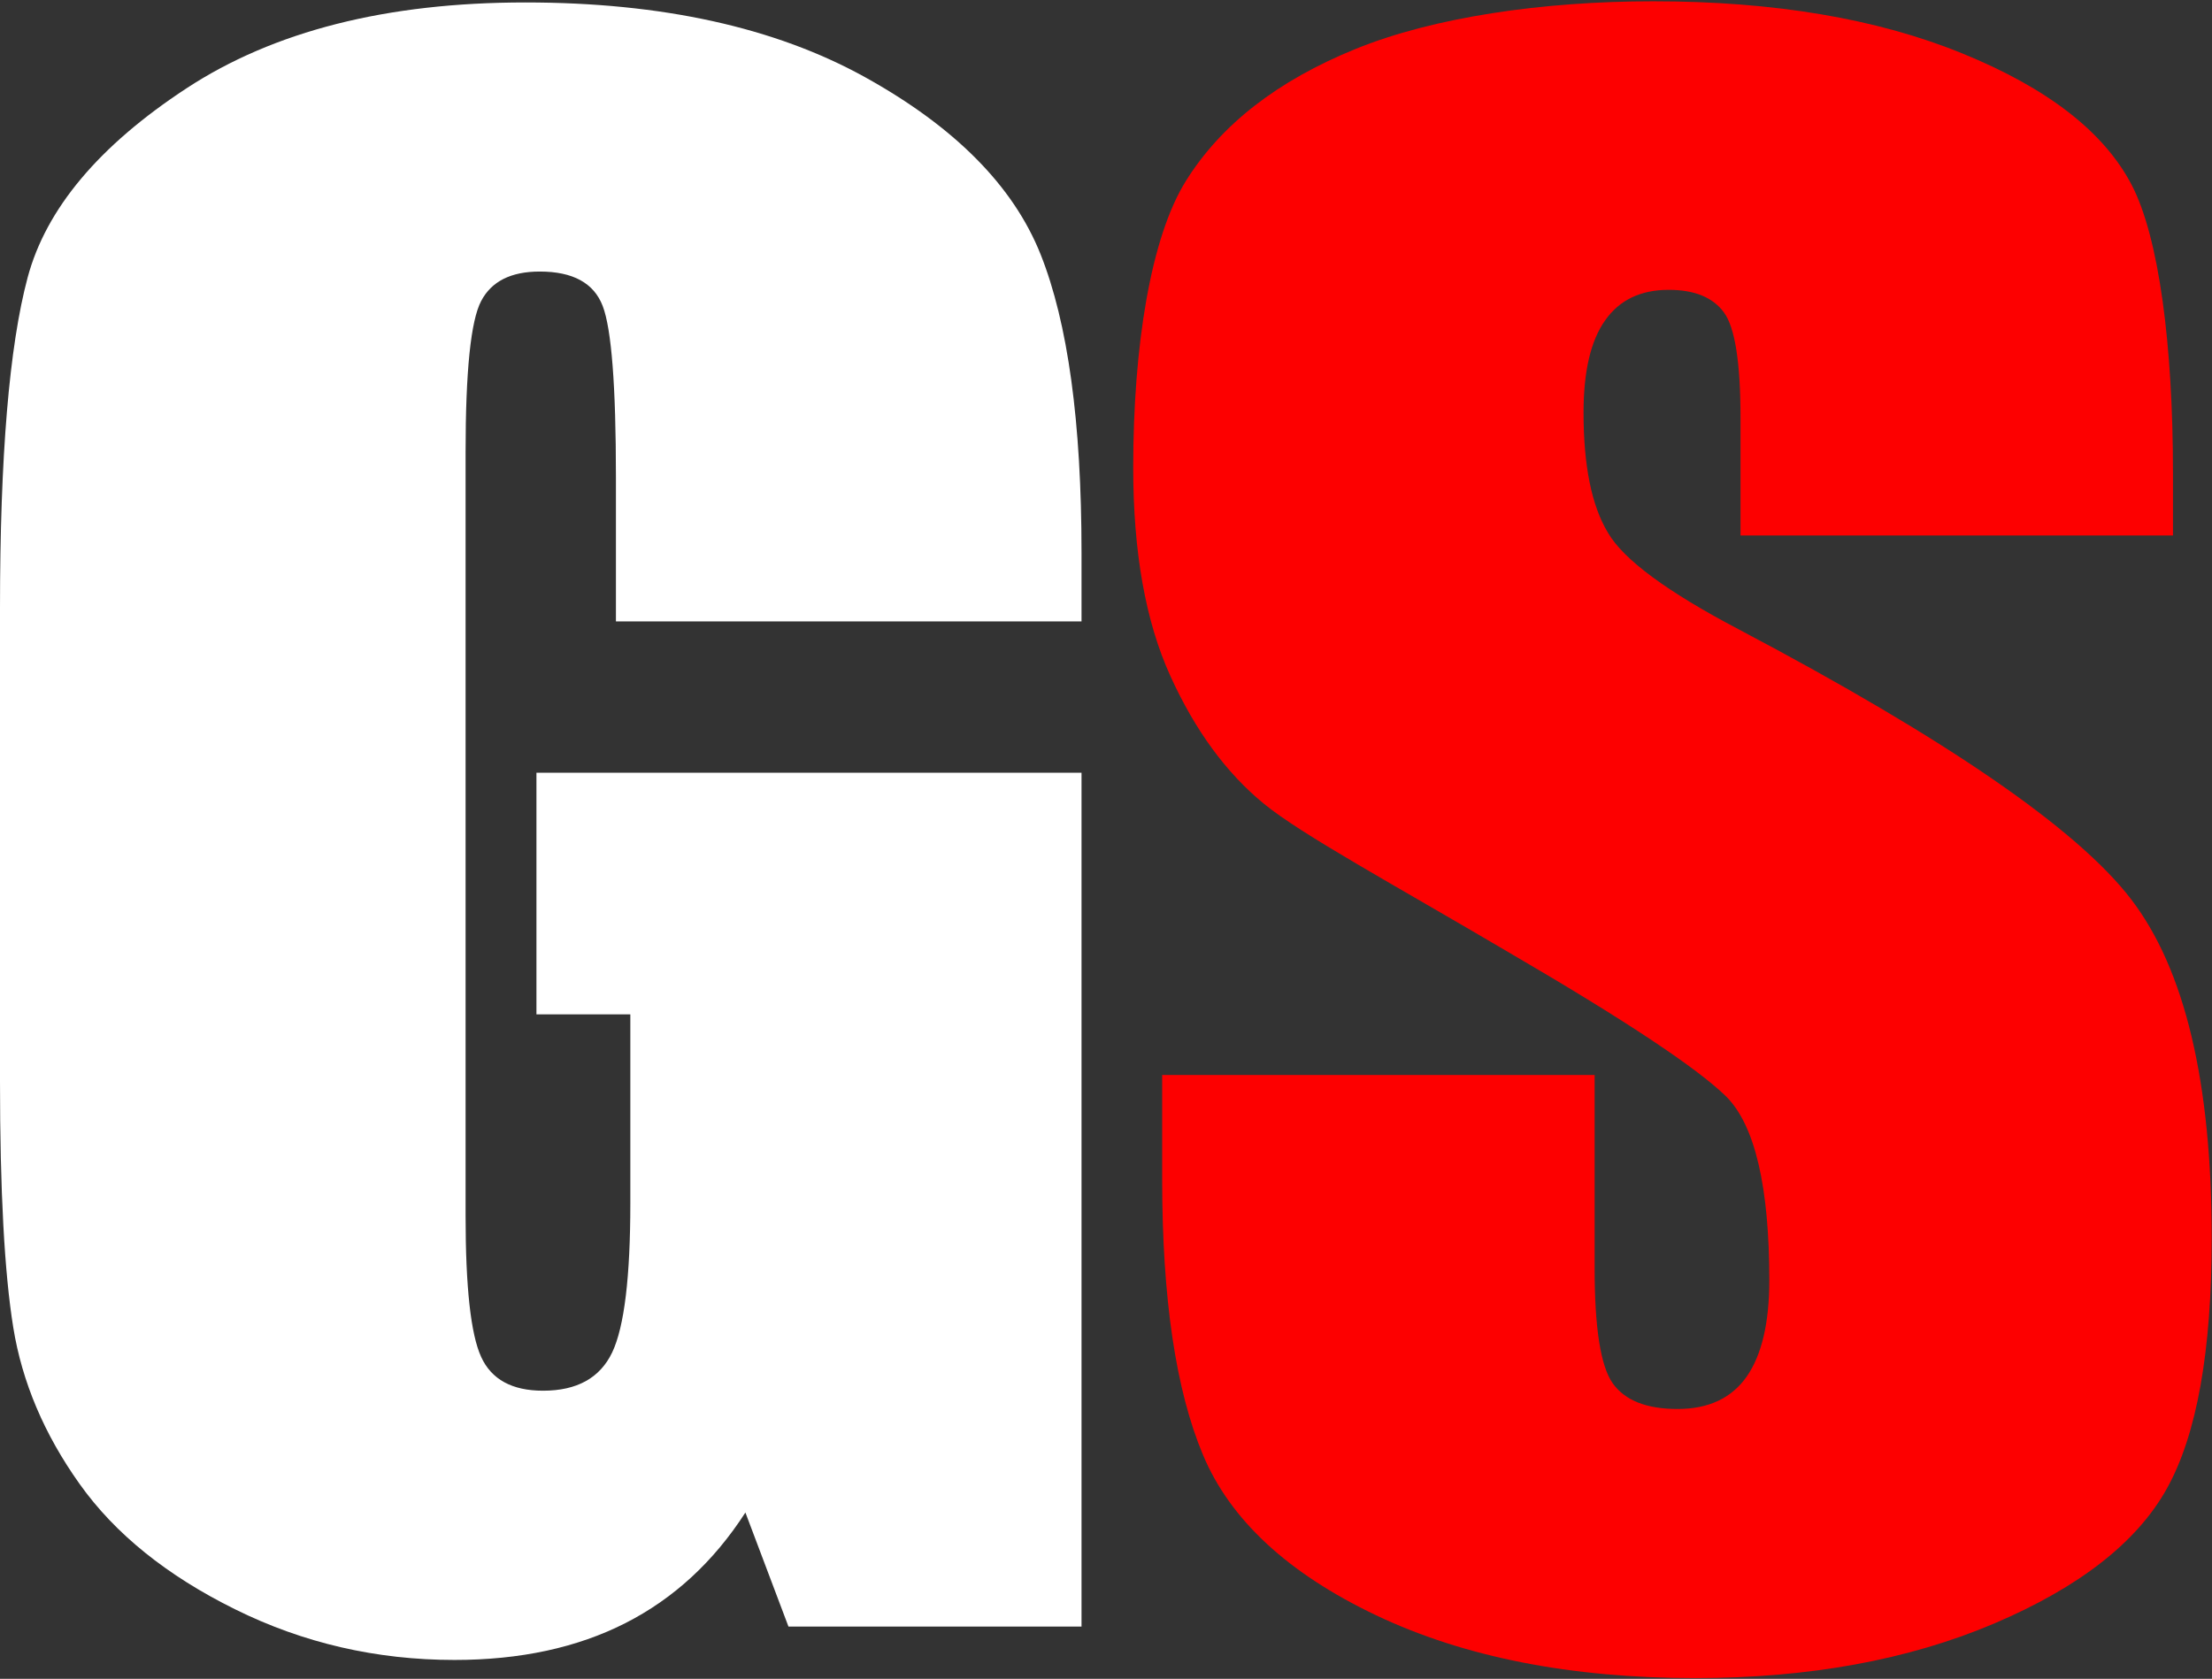 <svg width="1536" height="1166" viewBox="0 0 1536 1166" fill="none" xmlns="http://www.w3.org/2000/svg">
<rect x="0" y="0" width="1536" height="1166" fill="#333333" stroke="none"/>
<g clip-path="url(#clip0_1_2)">
<path d="M751 431.6H427.7V331.3C427.7 268.033 424.633 228.433 418.5 212.5C412.367 196.567 397.8 188.6 374.8 188.6C354.8 188.6 341.233 195.433 334.1 209.1C326.9 222.767 323.3 257.8 323.3 314.2V844.4C323.3 894 326.9 926.667 334.1 942.4C341.233 958.067 355.567 965.9 377.1 965.9C400.633 965.9 416.633 957.033 425.1 939.3C433.5 921.567 437.7 887 437.7 835.6V704.5H372.5V536.7H751V1129.7H547.5L517.6 1050.5C495.6 1084.63 467.833 1110.23 434.3 1127.3C400.767 1144.37 361.2 1152.9 315.6 1152.9C261.333 1152.9 210.533 1141.17 163.2 1117.7C115.867 1094.3 79.9 1065.3 55.3 1030.7C30.7 996.167 15.333 959.9 9.2 921.9C3.067 883.9 0 826.9 0 750.9V422.7C0 317.167 6.4 240.5 19.2 192.7C32 144.967 68.733 101.2 129.4 61.4C190.067 21.6 268.533 1.7 364.8 1.7C459.467 1.7 538.033 18.967 600.5 53.5C662.967 88.1 703.667 129.167 722.6 176.7C741.533 224.233 751 293.267 751 383.8V431.6Z" fill="white"/>
<path d="M1508.9 371.9H1208.6V290C1208.6 251.8 1204.77 227.467 1197.1 217C1189.43 206.533 1176.63 201.3 1158.7 201.3C1139.23 201.3 1124.53 208.367 1114.6 222.5C1104.6 236.567 1099.6 257.933 1099.6 286.6C1099.6 323.467 1105.23 351.233 1116.5 369.9C1127.23 388.567 1157.7 411.067 1207.9 437.4C1351.77 513.4 1442.37 575.733 1479.7 624.4C1517.1 673.067 1535.8 751.533 1535.8 859.8C1535.8 938.533 1525.43 996.533 1504.7 1033.8C1483.97 1071.13 1443.9 1102.43 1384.5 1127.7C1325.1 1152.9 1256 1165.5 1177.2 1165.5C1090.67 1165.5 1016.8 1150.97 955.6 1121.9C894.4 1092.77 854.333 1055.67 835.4 1010.6C816.467 965.6 807 901.7 807 818.9V746.6H1107.3V881C1107.3 922.4 1111.5 949 1119.9 960.8C1128.37 972.667 1143.37 978.6 1164.9 978.6C1186.37 978.6 1202.37 971.1 1212.9 956.1C1223.37 941.033 1228.6 918.733 1228.6 889.2C1228.6 824.133 1218.63 781.6 1198.7 761.6C1178.17 741.533 1127.73 708.1 1047.4 661.3C967 613.9 903.7 579.6 877.6 558.2C851.467 536.8 829.833 507.233 812.7 469.5C795.5 431.767 786.9 383.533 786.9 324.8C786.9 240.2 799.1 164.9 823.4 125.8C847.733 86.667 887.033 56.067 941.3 34C995.6 11.9 1071.2 0.9 1148 0.9C1231.93 0.9 1303.47 12.967 1362.6 37.1C1421.73 61.167 1460.9 91.533 1480.1 128.2C1499.3 164.8 1508.9 240.4 1508.9 328.2V371.9Z" fill="#FD0000"/>
</g>
<defs>
<clipPath id="clip0_1_2">
<rect width="1536" height="1166" fill="white"/>
</clipPath>
</defs>
</svg>
